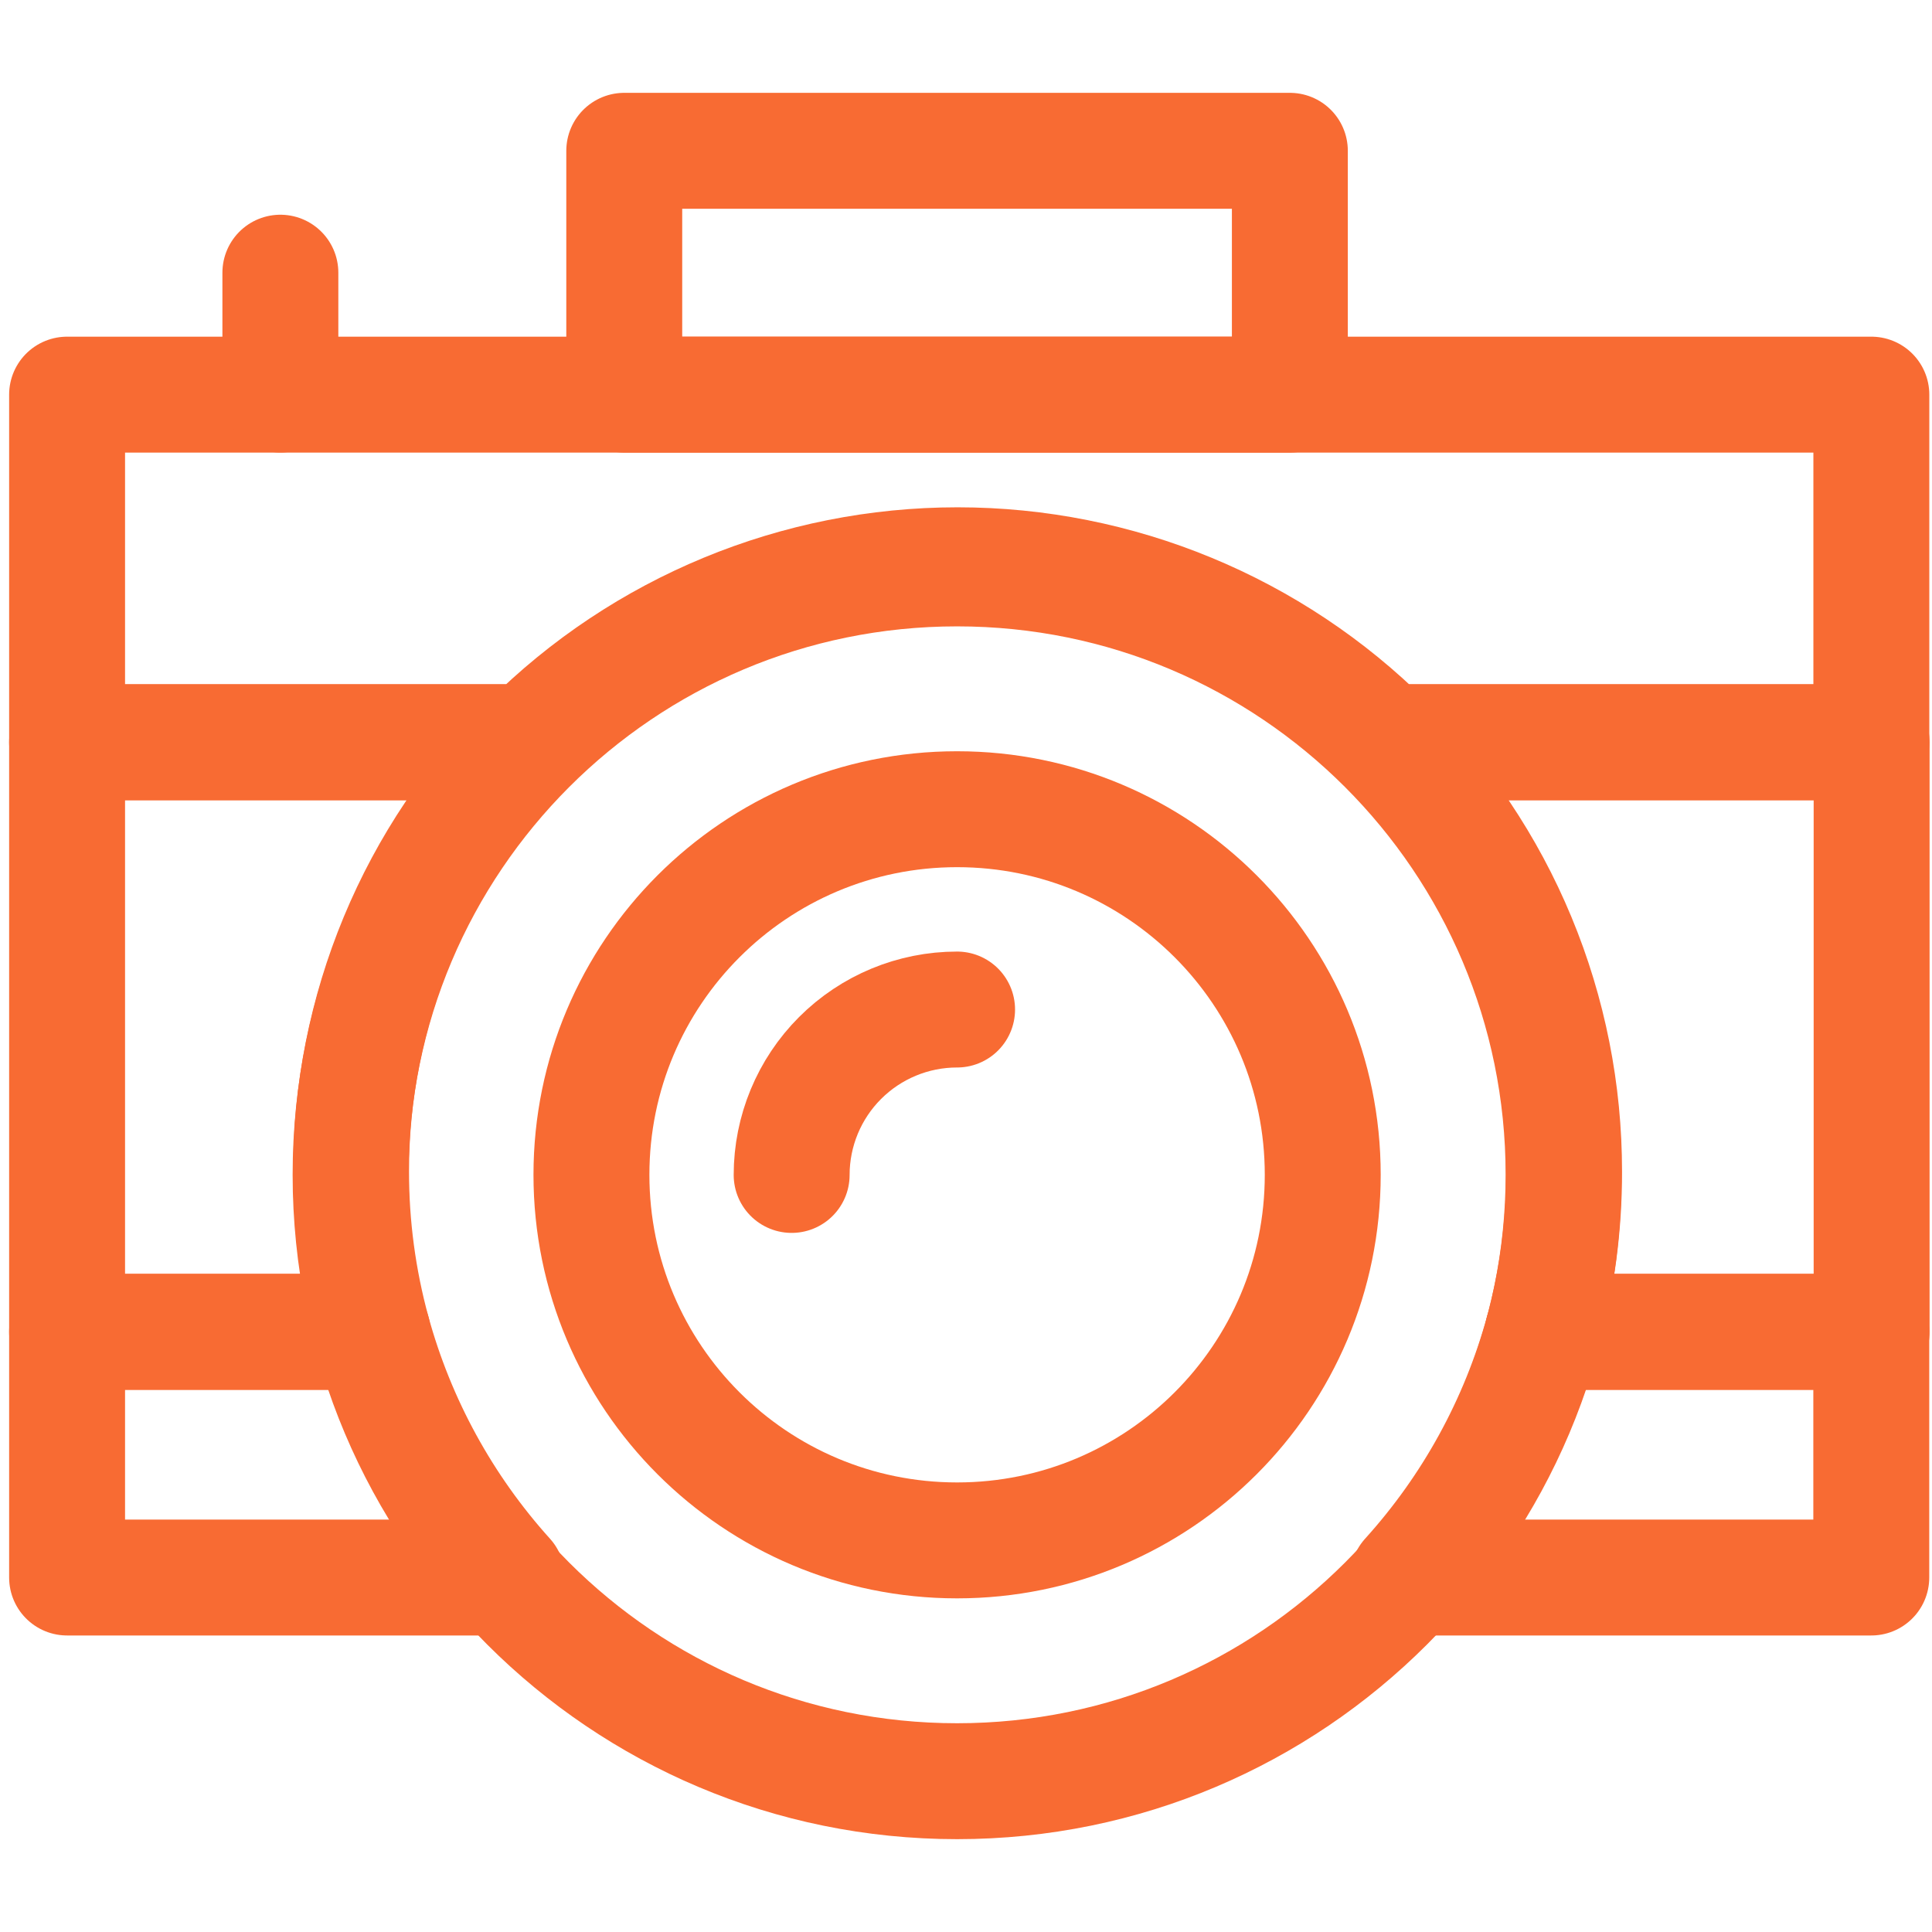 <svg width="300" height="300" viewBox="0 0 300 300" fill="none" xmlns="http://www.w3.org/2000/svg">
<path d="M148.616 276.584C200.629 276.584 242.793 234.427 242.793 182.423C242.793 130.419 200.629 88.262 148.616 88.262C96.604 88.262 54.44 130.419 54.44 182.423C54.44 234.427 96.604 276.584 148.616 276.584Z" stroke="#F86B33" stroke-width="18" stroke-miterlimit="10"/>
<path d="M148.616 239.192C179.974 239.192 205.394 213.775 205.394 182.423C205.394 151.07 179.974 125.654 148.616 125.654C117.259 125.654 91.838 151.07 91.838 182.423C91.838 213.775 117.259 239.192 148.616 239.192Z" stroke="#F86B33" stroke-width="18" stroke-miterlimit="10"/>
<path d="M122.927 182.444C122.927 175.632 125.634 169.099 130.451 164.282C135.269 159.465 141.803 156.759 148.616 156.759" stroke="#F86B33" stroke-width="18" stroke-miterlimit="10" stroke-linecap="round"/>
<path d="M218.652 244.956H290.572V206.811H239.581C235.686 220.988 228.518 234.053 218.652 244.956V244.956Z" stroke="#F86B33" stroke-width="18" stroke-linecap="round" stroke-linejoin="round"/>
<path d="M200.288 61.279H10.418V115.255H82.201C99.855 97.656 123.766 87.774 148.695 87.774C173.624 87.774 197.535 97.656 215.189 115.255H290.582V61.279H200.288Z" stroke="#F86B33" stroke-width="18" stroke-linecap="round" stroke-linejoin="round"/>
<path d="M10.418 206.811V244.956H78.717C68.874 234.045 61.725 220.981 57.841 206.811H10.418Z" stroke="#F86B33" stroke-width="18" stroke-linecap="round" stroke-linejoin="round"/>
<path d="M43.536 42.343V61.269V42.343Z" stroke="#F86B33" stroke-width="18" stroke-linecap="round" stroke-linejoin="round"/>
<path d="M200.288 23.416H96.934V61.279H200.288V23.416Z" stroke="#F86B33" stroke-width="18" stroke-linecap="round" stroke-linejoin="round"/>
<path d="M242.866 181.931C242.886 190.334 241.781 198.701 239.581 206.811H290.624V115.255H215.189C223.975 123.993 230.944 134.383 235.694 145.827C240.444 157.271 242.882 169.541 242.866 181.931V181.931Z" stroke="#F86B33" stroke-width="18" stroke-linecap="round" stroke-linejoin="round"/>
<path d="M54.513 181.931C54.499 169.541 56.939 157.27 61.691 145.826C66.443 134.382 73.414 123.992 82.201 115.255H10.418V206.811H57.841C55.626 198.703 54.507 190.336 54.513 181.931Z" stroke="#F86B33" stroke-width="18" stroke-linecap="round" stroke-linejoin="round"/>
</svg>
